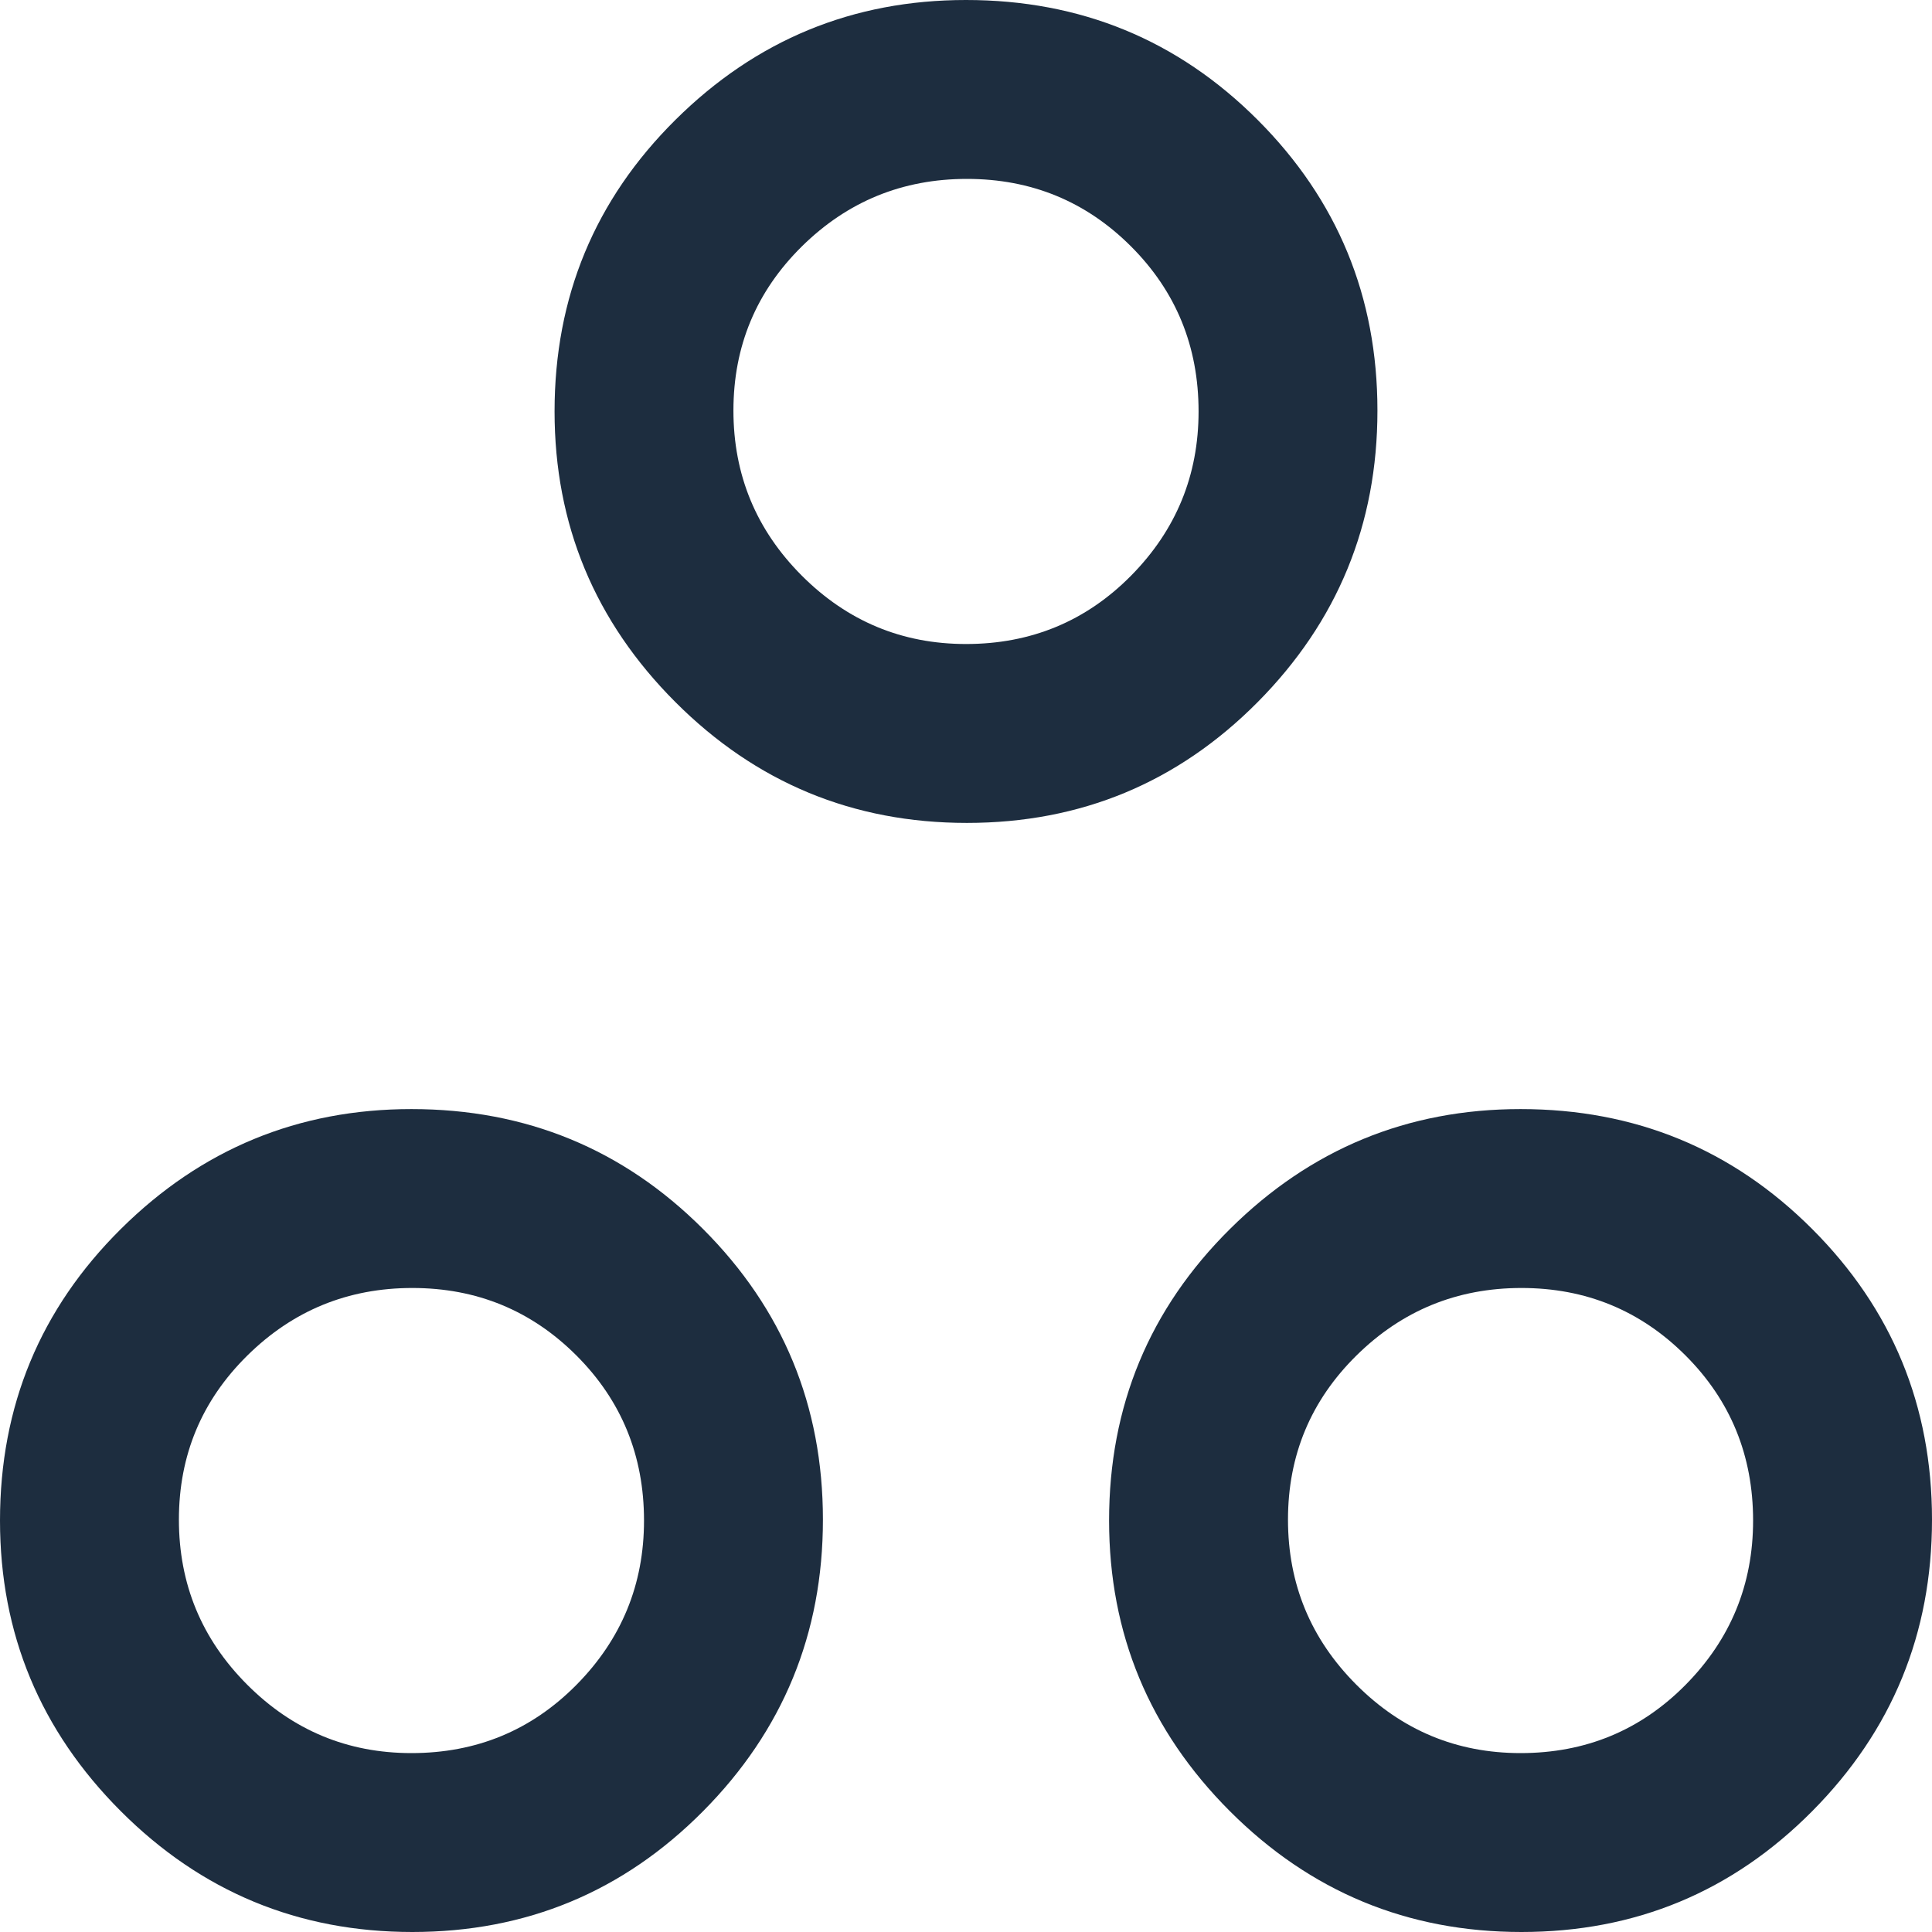 <svg width="50" height="50" viewBox="0 0 50 50" fill="none" xmlns="http://www.w3.org/2000/svg">
<path d="M25.023 21.297C22.076 21.297 19.56 20.254 17.477 18.168C15.394 16.083 14.352 13.576 14.352 10.648C14.352 7.685 15.395 5.17 17.48 3.102C19.565 1.034 22.072 0 25 0C27.963 0 30.479 1.034 32.547 3.102C34.614 5.17 35.648 7.677 35.648 10.625C35.648 13.573 34.614 16.088 32.547 18.172C30.479 20.255 27.971 21.297 25.023 21.297ZM25 16.667C26.682 16.667 28.106 16.077 29.271 14.899C30.436 13.72 31.019 12.303 31.019 10.648C31.019 8.966 30.436 7.542 29.271 6.377C28.106 5.212 26.69 4.63 25.023 4.63C23.356 4.63 21.933 5.212 20.752 6.377C19.572 7.542 18.981 8.958 18.981 10.625C18.981 12.292 19.571 13.715 20.749 14.896C21.928 16.076 23.345 16.667 25 16.667ZM10.671 50C7.724 50 5.208 48.957 3.125 46.872C1.042 44.787 0 42.28 0 39.352C0 36.389 1.043 33.874 3.128 31.806C5.213 29.738 7.72 28.703 10.648 28.703C13.611 28.703 16.126 29.738 18.194 31.806C20.262 33.874 21.297 36.381 21.297 39.328C21.297 42.276 20.262 44.792 18.194 46.875C16.126 48.958 13.619 50 10.671 50ZM10.648 45.37C12.33 45.37 13.754 44.781 14.919 43.603C16.084 42.424 16.667 41.007 16.667 39.352C16.667 37.67 16.084 36.246 14.919 35.081C13.754 33.916 12.338 33.333 10.671 33.333C9.005 33.333 7.581 33.916 6.401 35.081C5.22 36.246 4.63 37.662 4.63 39.328C4.63 40.995 5.219 42.419 6.397 43.599C7.576 44.78 8.993 45.37 10.648 45.37ZM39.375 50C36.427 50 33.912 48.957 31.828 46.872C29.745 44.787 28.703 42.28 28.703 39.352C28.703 36.389 29.746 33.874 31.832 31.806C33.917 29.738 36.424 28.703 39.352 28.703C42.315 28.703 44.83 29.738 46.898 31.806C48.966 33.874 50 36.381 50 39.328C50 42.276 48.966 44.792 46.898 46.875C44.83 48.958 42.323 50 39.375 50ZM39.352 45.37C41.034 45.37 42.458 44.781 43.623 43.603C44.788 42.424 45.37 41.007 45.37 39.352C45.37 37.67 44.788 36.246 43.623 35.081C42.458 33.916 41.042 33.333 39.375 33.333C37.708 33.333 36.285 33.916 35.104 35.081C33.924 36.246 33.333 37.662 33.333 39.328C33.333 40.995 33.923 42.419 35.101 43.599C36.28 44.78 37.697 45.37 39.352 45.37Z" fill="#1D2D3F"/>
</svg>
